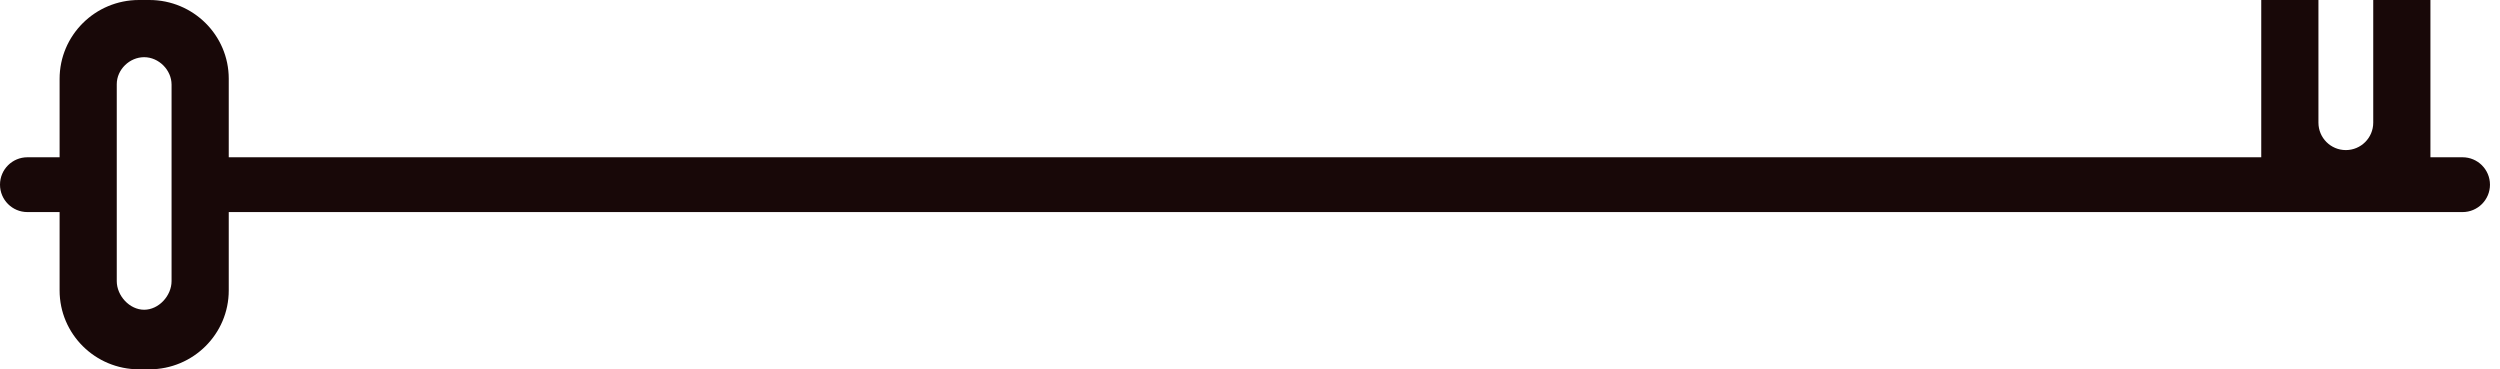 <?xml version="1.0" encoding="UTF-8"?> <svg xmlns="http://www.w3.org/2000/svg" width="88" height="13" viewBox="0 0 88 13" fill="none"><path d="M5.259 0C6.801 0 8.052 1.239 8.052 2.771V5.536H86.682C87.214 5.536 87.646 5.967 87.647 6.5C87.647 7.033 87.214 7.465 86.682 7.465H8.052V10.224C8.052 11.756 6.801 13 5.259 13H4.891C3.349 13 2.098 11.756 2.098 10.224V7.465H0.965C0.432 7.465 2.32845e-08 7.033 0 6.5C0 5.967 0.432 5.536 0.965 5.536H2.098V2.776C2.098 1.244 3.349 0 4.891 0H5.259ZM5.074 2.013C4.559 2.013 4.111 2.449 4.11 2.962V9.896C4.11 10.409 4.559 10.903 5.074 10.903C5.59 10.903 6.039 10.409 6.039 9.896V2.978C6.039 2.465 5.59 2.013 5.074 2.013ZM81.609 4.318C81.609 4.851 82.041 5.283 82.573 5.283C83.106 5.283 83.538 4.851 83.538 4.318V0H85.551V5.535H79.596V0H81.609V4.318Z" fill="#180808"></path></svg> 